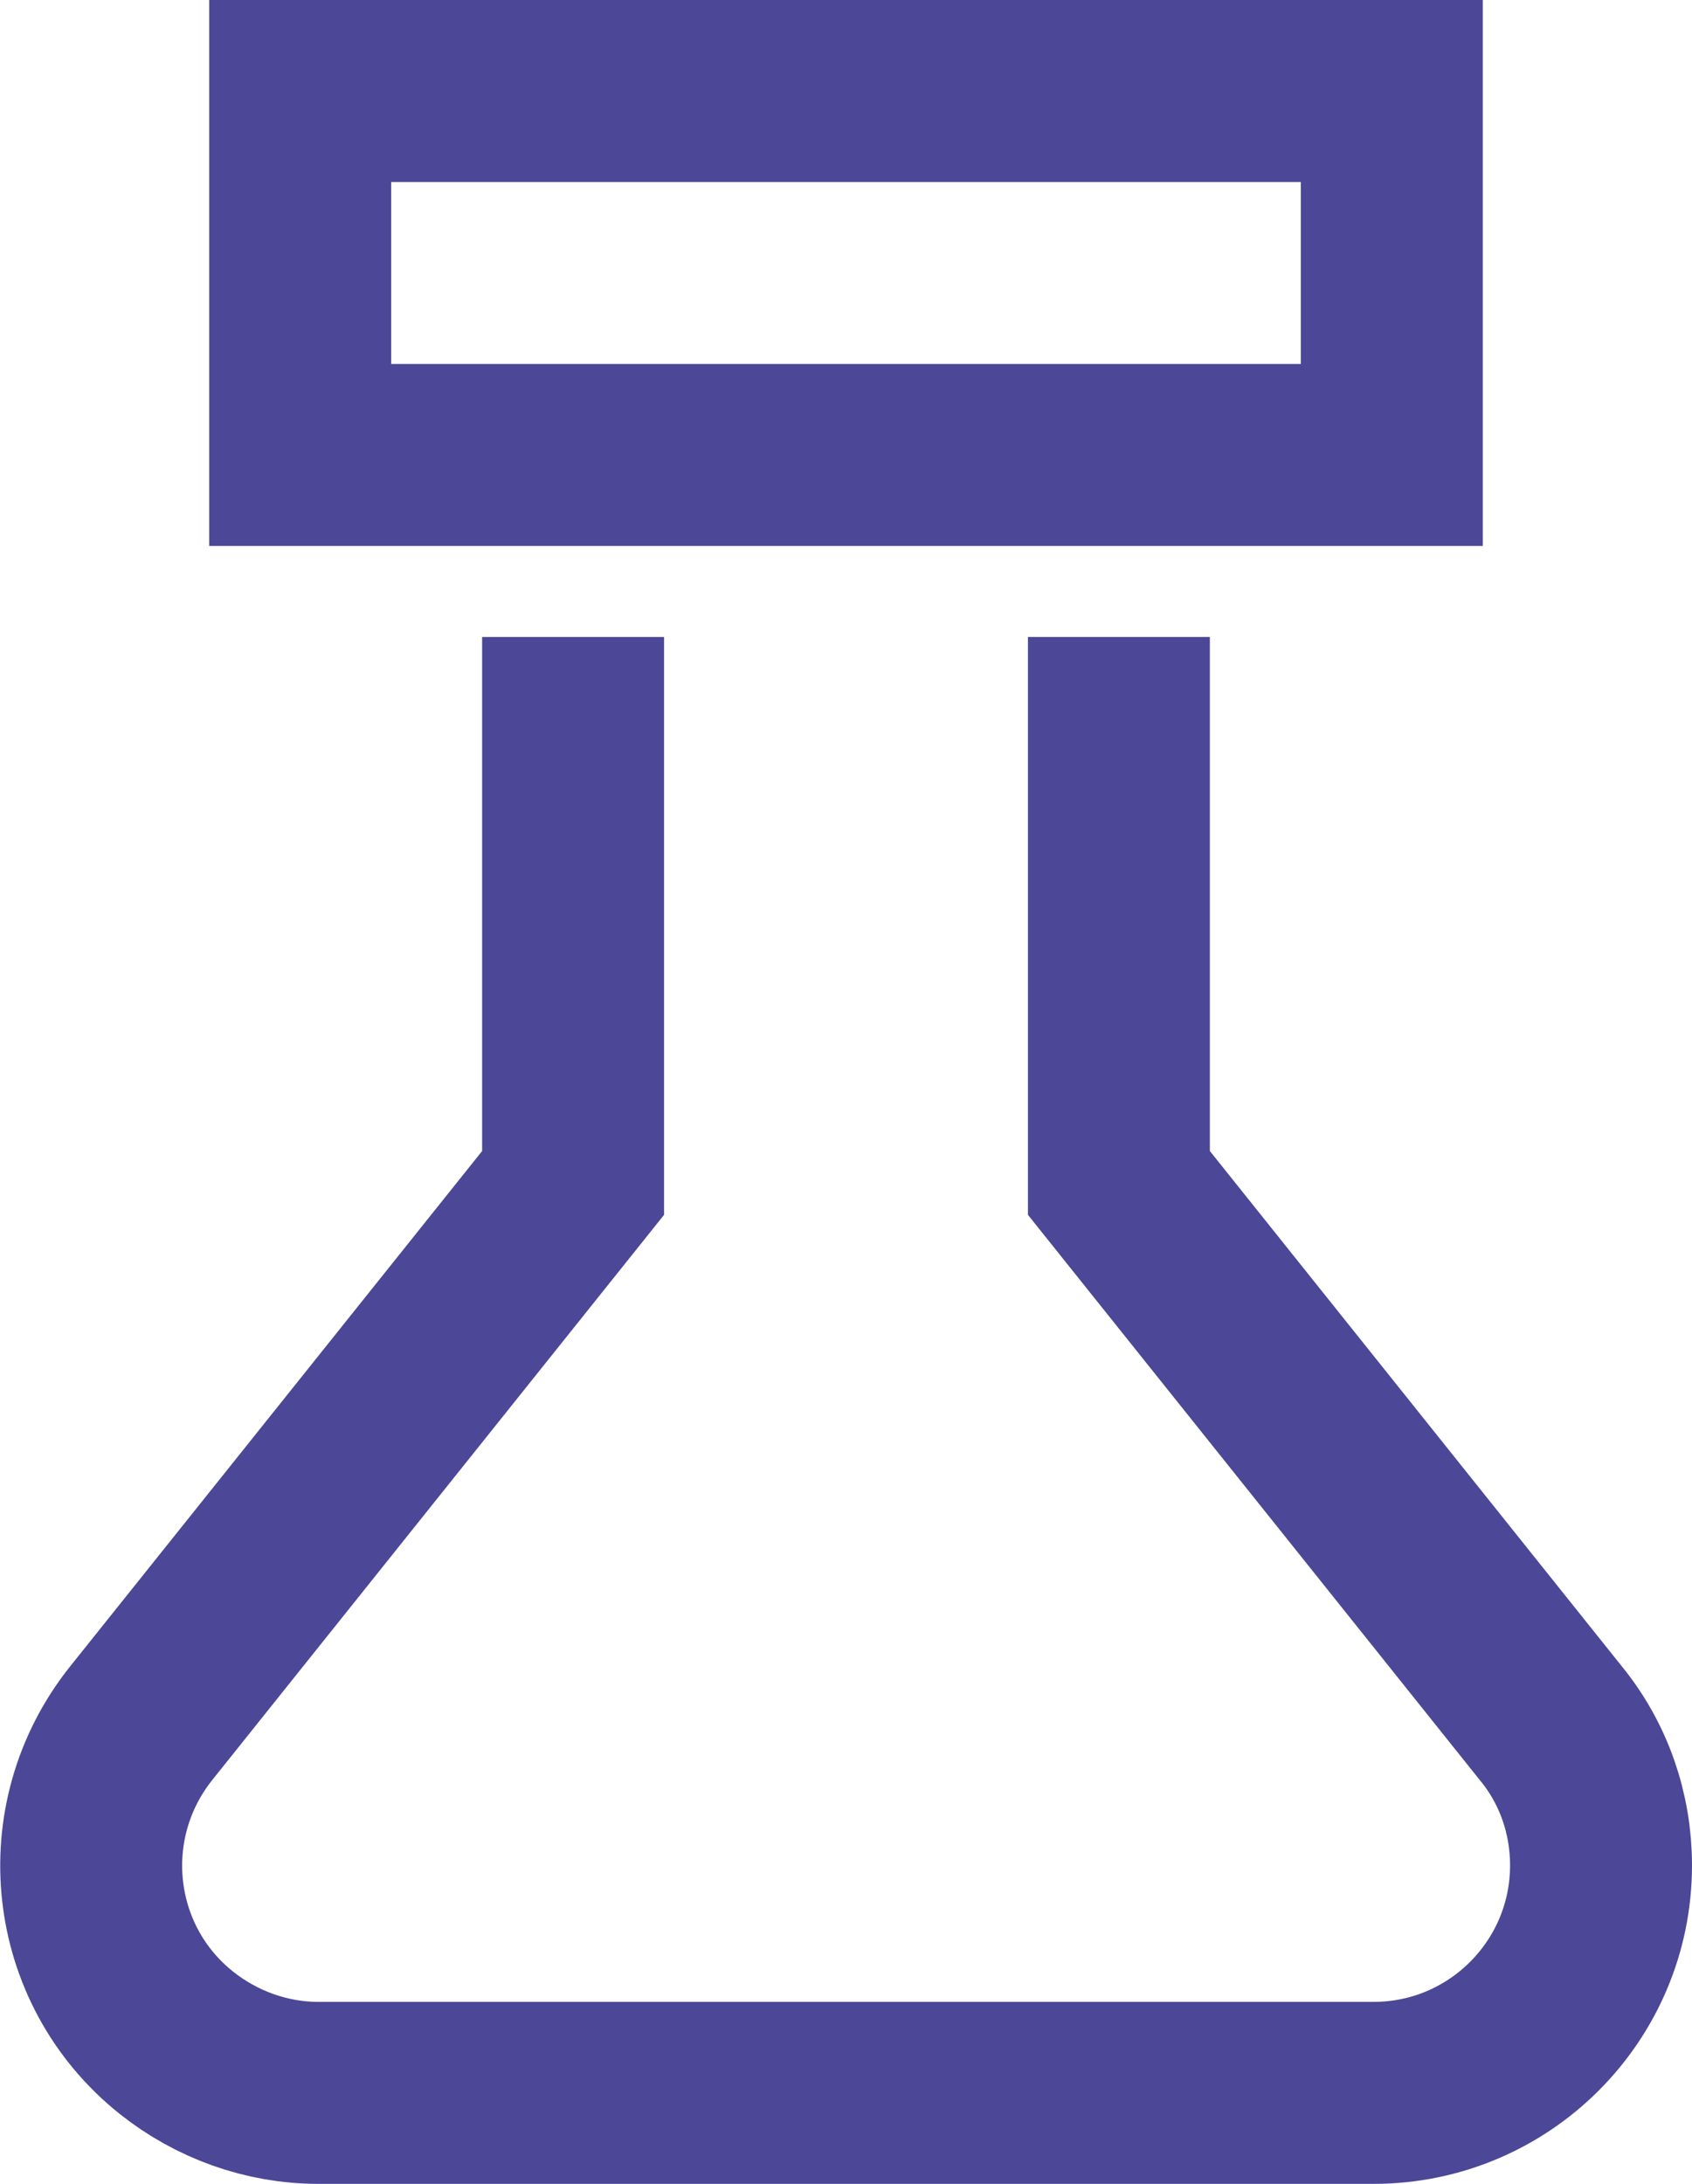 <?xml version="1.0" encoding="UTF-8"?>
<svg xmlns="http://www.w3.org/2000/svg" id="Layer_2" viewBox="0 0 18.6 24">
  <defs>
    <style>.cls-1{fill:none;stroke:#4c4797;stroke-linecap:square;stroke-miterlimit:10;stroke-width:2px;}</style>
  </defs>
  <g id="Layer_1-2">
    <path class="cls-1" d="m15.3,5V1H3.3v4h12Z"></path>
    <path class="cls-1" d="m6.3,8v5l-4.75,5.94c-.86,1.08-.69,2.65.39,3.51.44.35.99.55,1.56.55h11.6c1.38,0,2.5-1.12,2.5-2.5,0-.57-.19-1.12-.55-1.56l-4.75-5.94v-5"></path>
  </g>
</svg>
